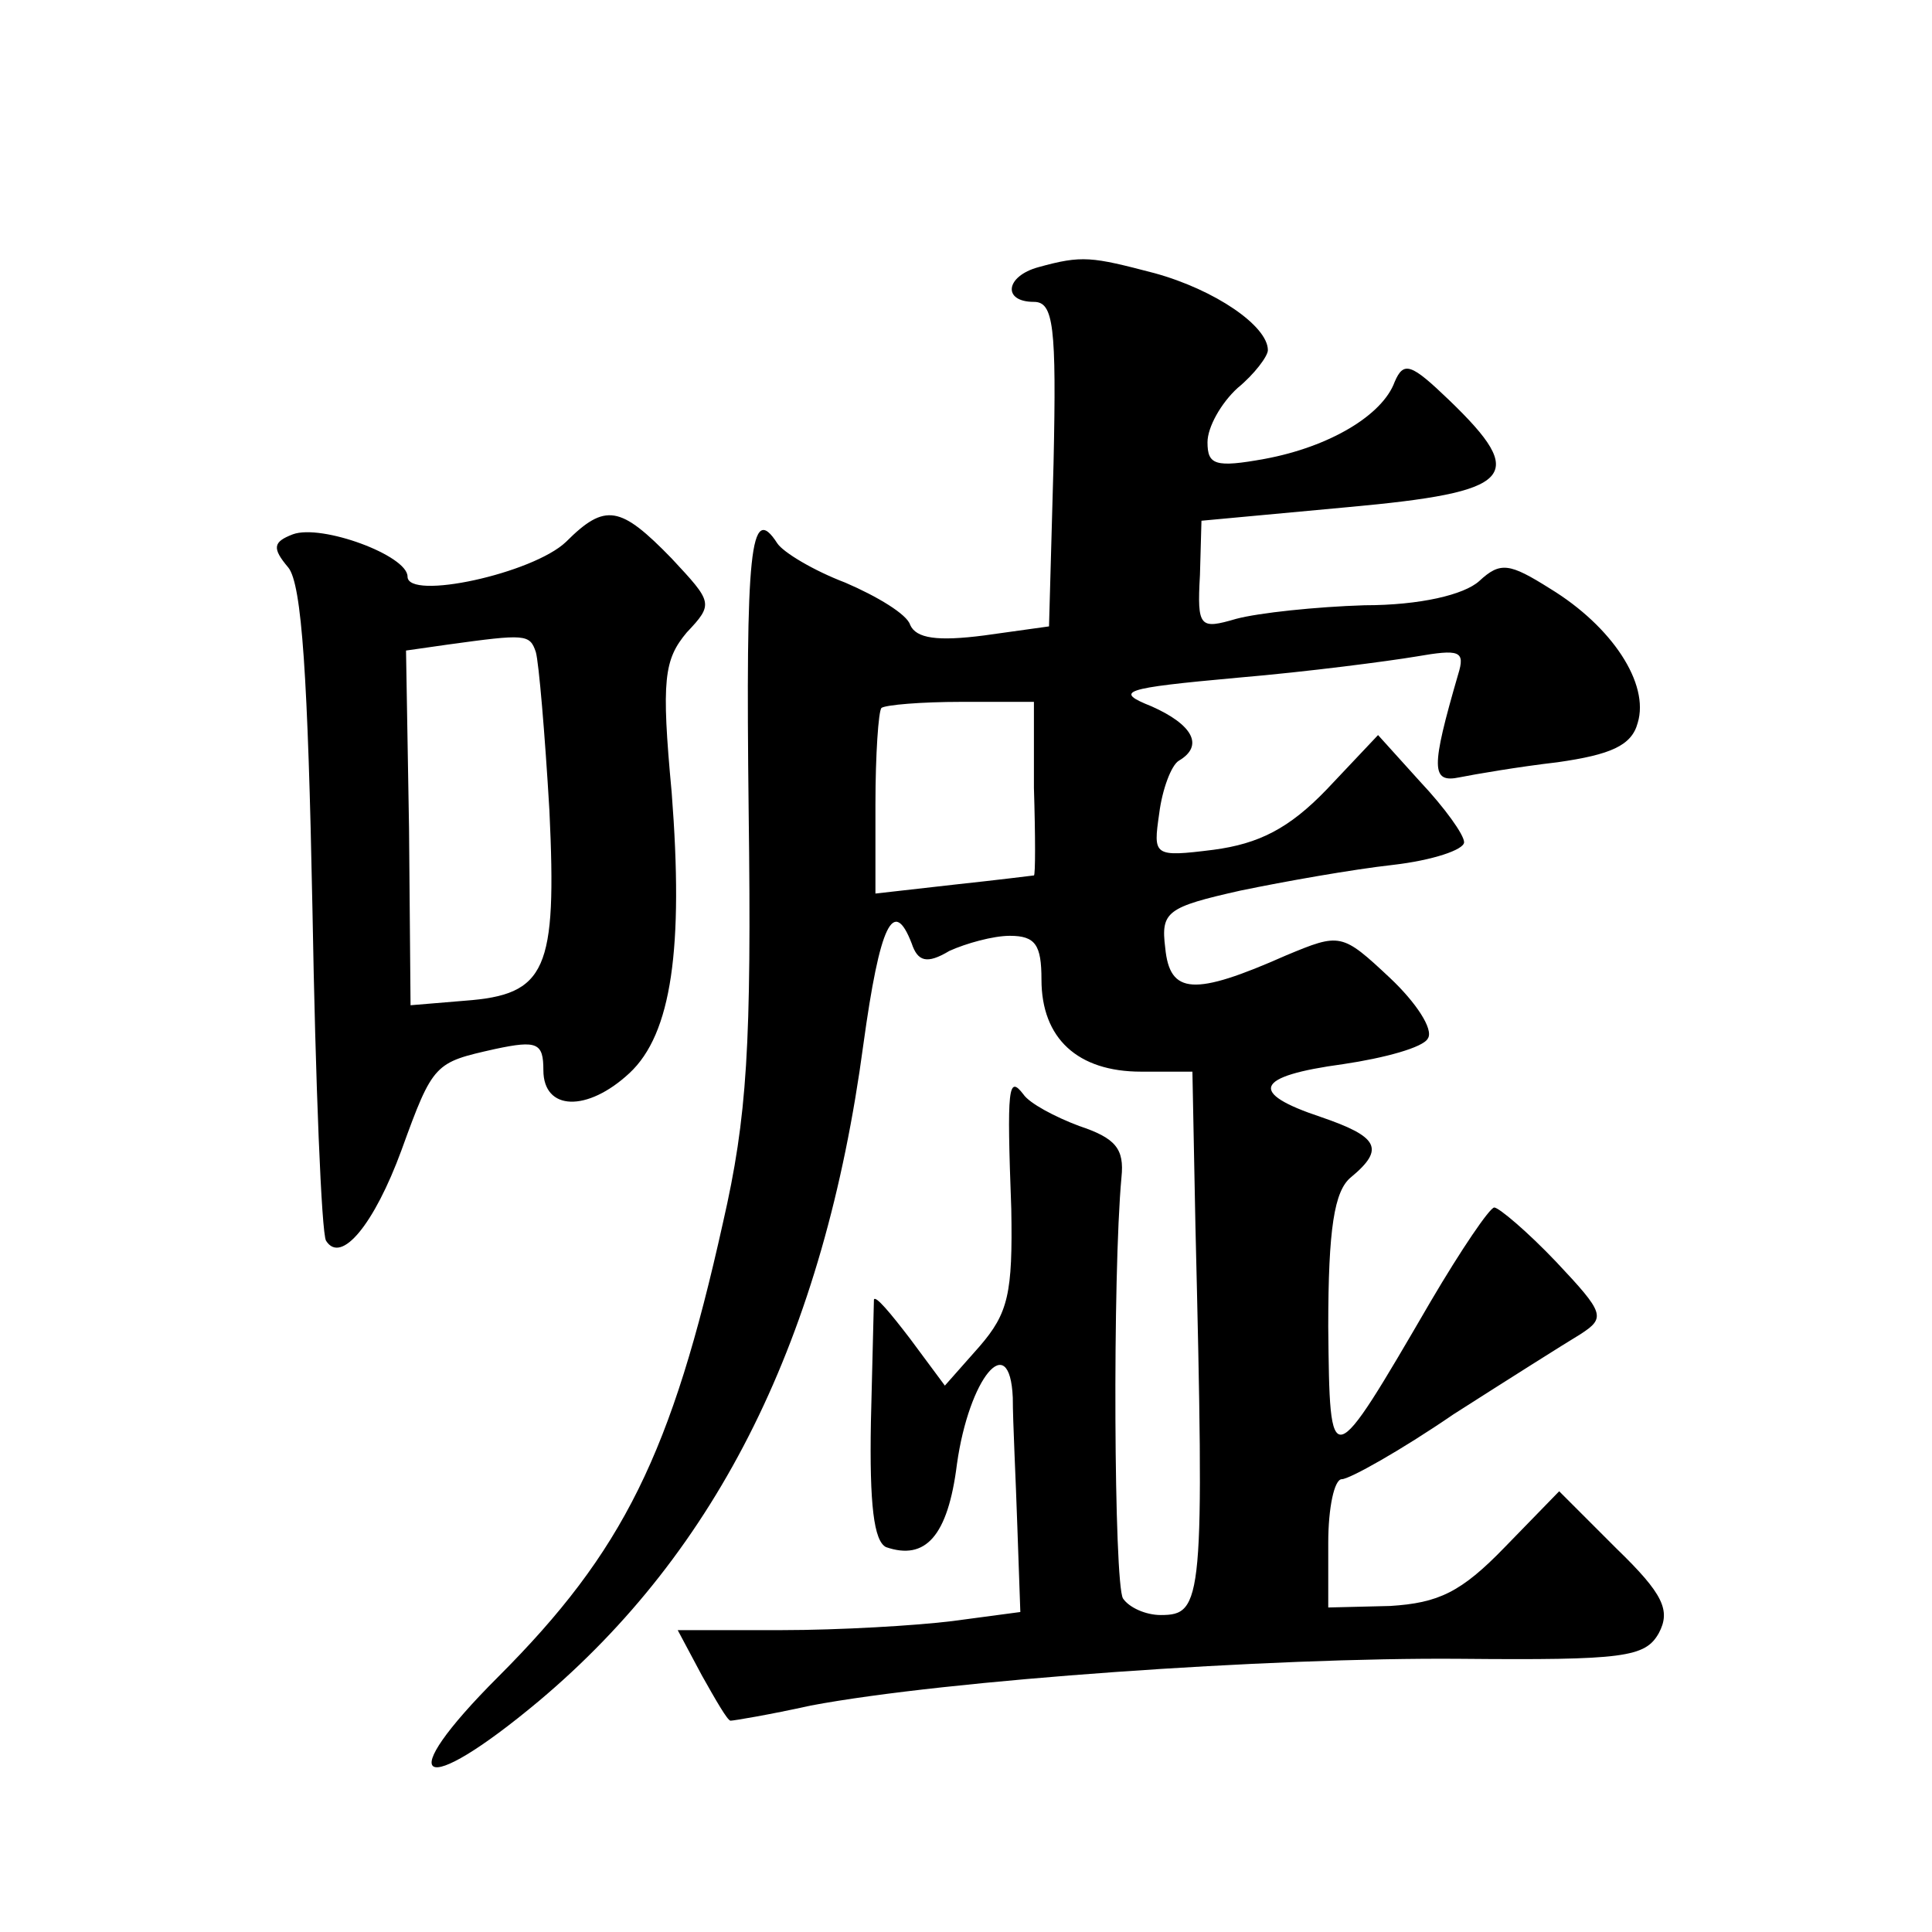 <?xml version="1.0" standalone="no"?>
<!DOCTYPE svg PUBLIC "-//W3C//DTD SVG 20010904//EN"
 "http://www.w3.org/TR/2001/REC-SVG-20010904/DTD/svg10.dtd">
<svg version="1.0" xmlns="http://www.w3.org/2000/svg"
 width="128pt" height="128pt" viewBox="0 0 128 128"
 preserveAspectRatio="xMidYMid meet">
<g transform="translate(0,128) scale(0.1,-0.1)"
fill="#0" stroke="none">
<path d="M688 1103 c-22 -6 -24 -23 -3 -23 13 0 15 -16 13 -107 l-3 -108 -43 -6
c-31 -4 -45 -2 -49 7 -2 7 -22 19 -43 28 -21 8 -41 20 -45 26 -18 28 -21 -5 -19
-177 2 -156 -1 -203 -17 -273 -34 -153 -66 -218 -149 -301 -71 -71 -52 -82 27 -16
119 100 189 241 215 435 11 80 20 98 32 67 4 -12 10 -14 25 -5 11 5 29 10 40 10
17 0 21 -6 21 -29 0 -39 24 -61 66 -61 l34 0 2 -102 c6 -249 5 -258 -23 -258 -10
0 -21 5 -25 11 -6 10 -7 214 -1 279 2 19 -4 26 -28 34 -16 6 -33 15 -37 21 -10
13 -11 5 -8 -76 1 -56 -2 -69 -21 -91 l-23 -26 -23 31 c-13 17 -23 29 -24 26 0
-2 -1 -39 -2 -81 -1 -55 2 -79 10 -83 26 -9 41 7 47 55 8 57 35 90 37 44 0 -16
2 -54 3 -85 l2 -57 -45 -6 c-24 -3 -75 -6 -113 -6 l-69 0 16 -30 c9 -16 17 -30
19 -30 2 0 26 4 53 10 90 17 305 32 430 31 109 -1 123 1 132 17 8 15 3 26 -28 56
l-38 38 -36 -37 c-29 -30 -44 -37 -76 -39 l-41 -1 0 43 c0 23 4 42 9 42 5 0 39
19 74 43 36 23 74 47 84 53 17 11 16 14 -16 48 -19 20 -38 36 -41 36 -3 0 -22 -28
-42 -62 -67 -115 -67 -115 -68 -17 0 65 4 90 15 99 23 19 18 27 -20 40 -48 16 -44
27 15 35 27 4 53 11 56 17 4 6 -8 24 -25 40 -32 30 -33 30 -69 15 -61 -27 -77 -26
-80 5 -3 24 1 27 50 38 29 6 74 14 101 17 26 3 47 10 47 15 0 5 -13 23 -29 40 l-28
31 -34 -36 c-25 -26 -45 -36 -75 -40 -40 -5 -40 -4 -36 24 2 16 8 32 13 35 17 10
9 24 -18 36 -25 10 -20 12 57 19 47 4 100 11 118 14 29 5 33 4 28 -12 -18 -62 -18
-72 1 -68 10 2 39 7 65 10 35 5 49 11 53 26 8 26 -17 64 -58 89 -27 17 -33 18 -47
5 -10 -9 -39 -16 -76 -16 -32 -1 -70 -5 -85 -9 -24 -7 -26 -6 -24 29 l1 36 97 9
c110 10 120 20 67 71 -25 24 -30 26 -36 12 -8 -22 -43 -43 -86 -51 -33 -6 -38 -4
-38 11 0 10 9 26 20 36 11 9 20 21 20 25 0 16 -35 40 -75 51 -42 11 -48 12 -77
4z m-3 -345 c1 -32 1 -58 0 -58 0 0 -24 -3 -52 -6 l-53 -6 0 59 c0 33 2 62 4 64
3 2 26 4 53 4 l48 0 0 -57z M375 921 c-22 -21 -105 -39 -105 -23 0 14 -57 35 -76
28 -13 -5 -14 -9 -3 -22 9 -11 13 -73 16 -226 2 -116 6 -215 9 -220 10 -16 32 11
50 60 21 58 22 58 62 67 28 6 32 4 32 -14 0 -27 29 -28 57 -2 28 26 36 83 28 186
-7 75 -5 88 10 106 18 19 17 20 -10 49 -34 35 -44 37 -70 11z m-20 -73 c2 -7 6
-54 9 -105 5 -106 -2 -122 -56 -126 l-36 -3 -1 117 -2 118 28 4 c51 7 54 7 58 -5z"/>
</g>
</svg>
